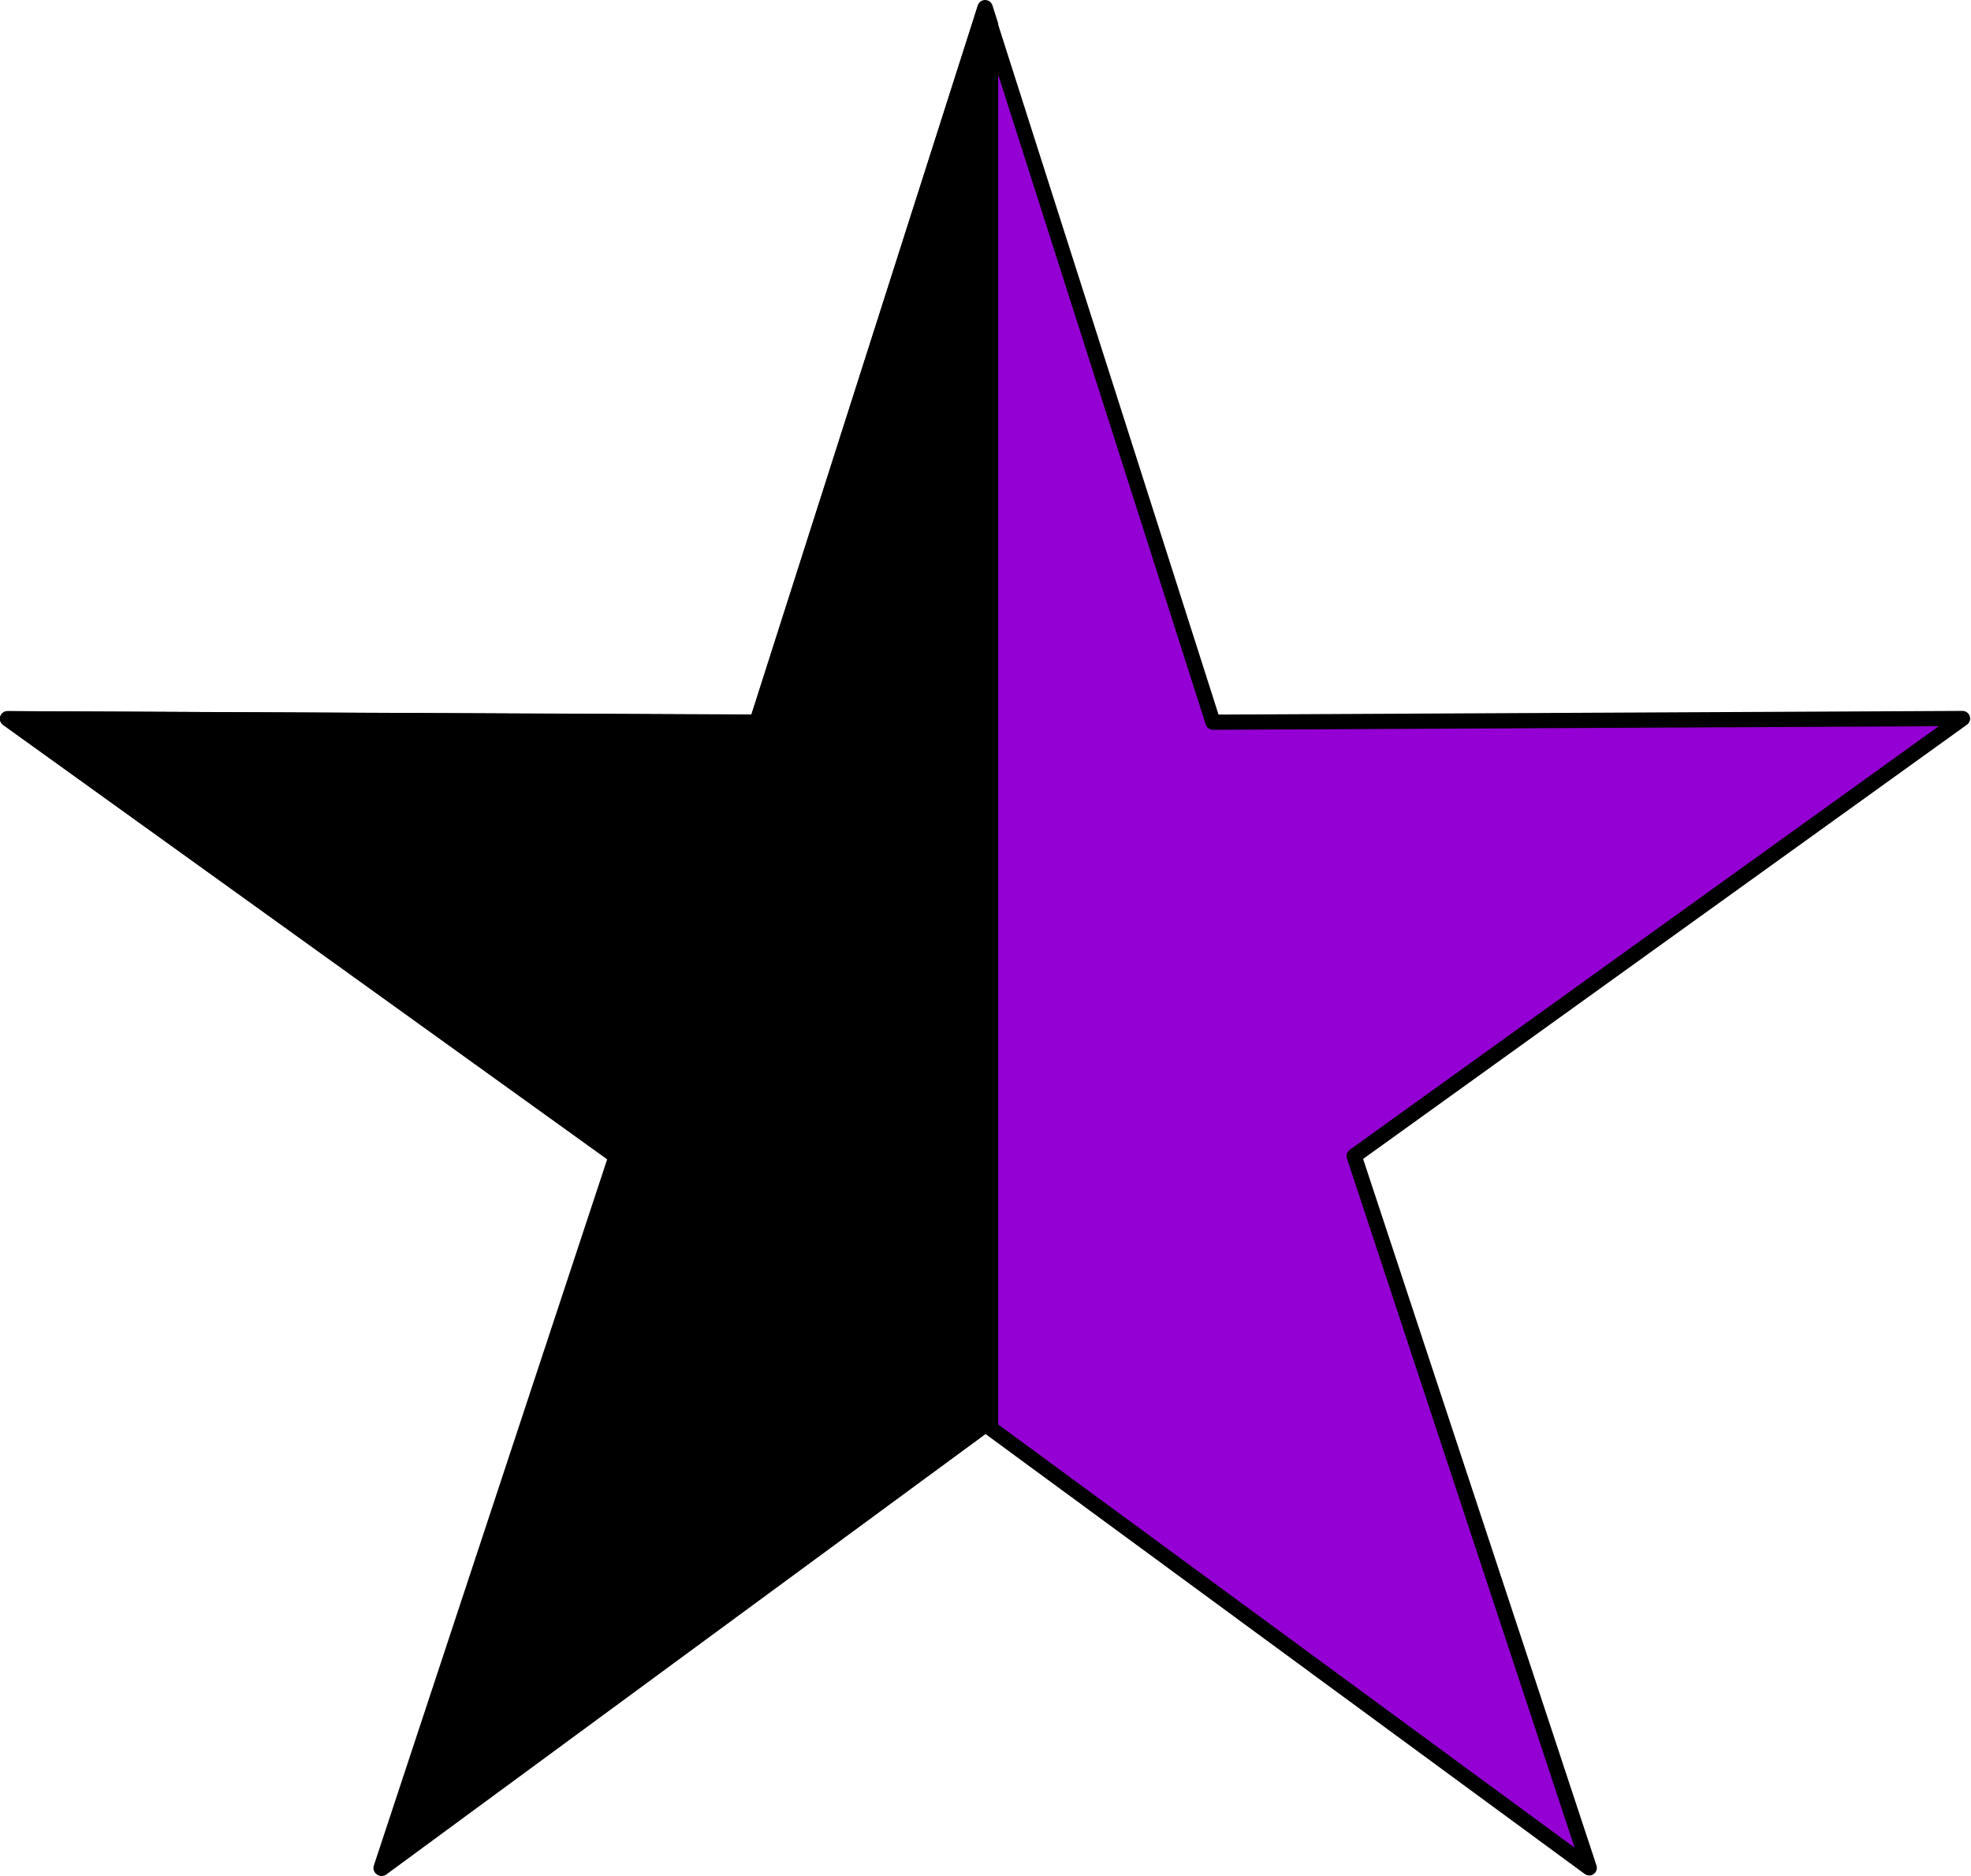 <?xml version="1.0"?>
<svg xmlns:rdf="http://www.w3.org/1999/02/22-rdf-syntax-ns#" xmlns="http://www.w3.org/2000/svg" xmlns:cc="http://web.resource.org/cc/" xmlns:dc="http://purl.org/dc/elements/1.1/" xmlns:svg="http://www.w3.org/2000/svg" id="svg4394" viewBox="0 0 647.74 616.38" version="1.1">
  <title id="title5067">Anarcha-femeninism</title>
  <g id="layer1" stroke-linejoin="round" stroke="#000" stroke-width="5" transform="translate(-65.531 -92.849)">
    <path id="path4968" fill="#9400d3" transform="matrix(.992 -.123 .123 .992 25.132 281.85)" d="m506.35 490.92-179.13-169.09-215.08 120.26 105.49-222.61-180.88-167.4 244.32 31.517 103.33-223.71 45.52 242.1 244.7 29.12-216.19 118.1 47.92 241.71z"/>
    <path id="path4960" d="m389.28 95.349-74.906 234.75-246.34-1.094 200.16 143.78-77.188 233.94 198.56-145.91 1.5 1.094v-461l-1.781-5.562z"/>
  </g>
</svg>
